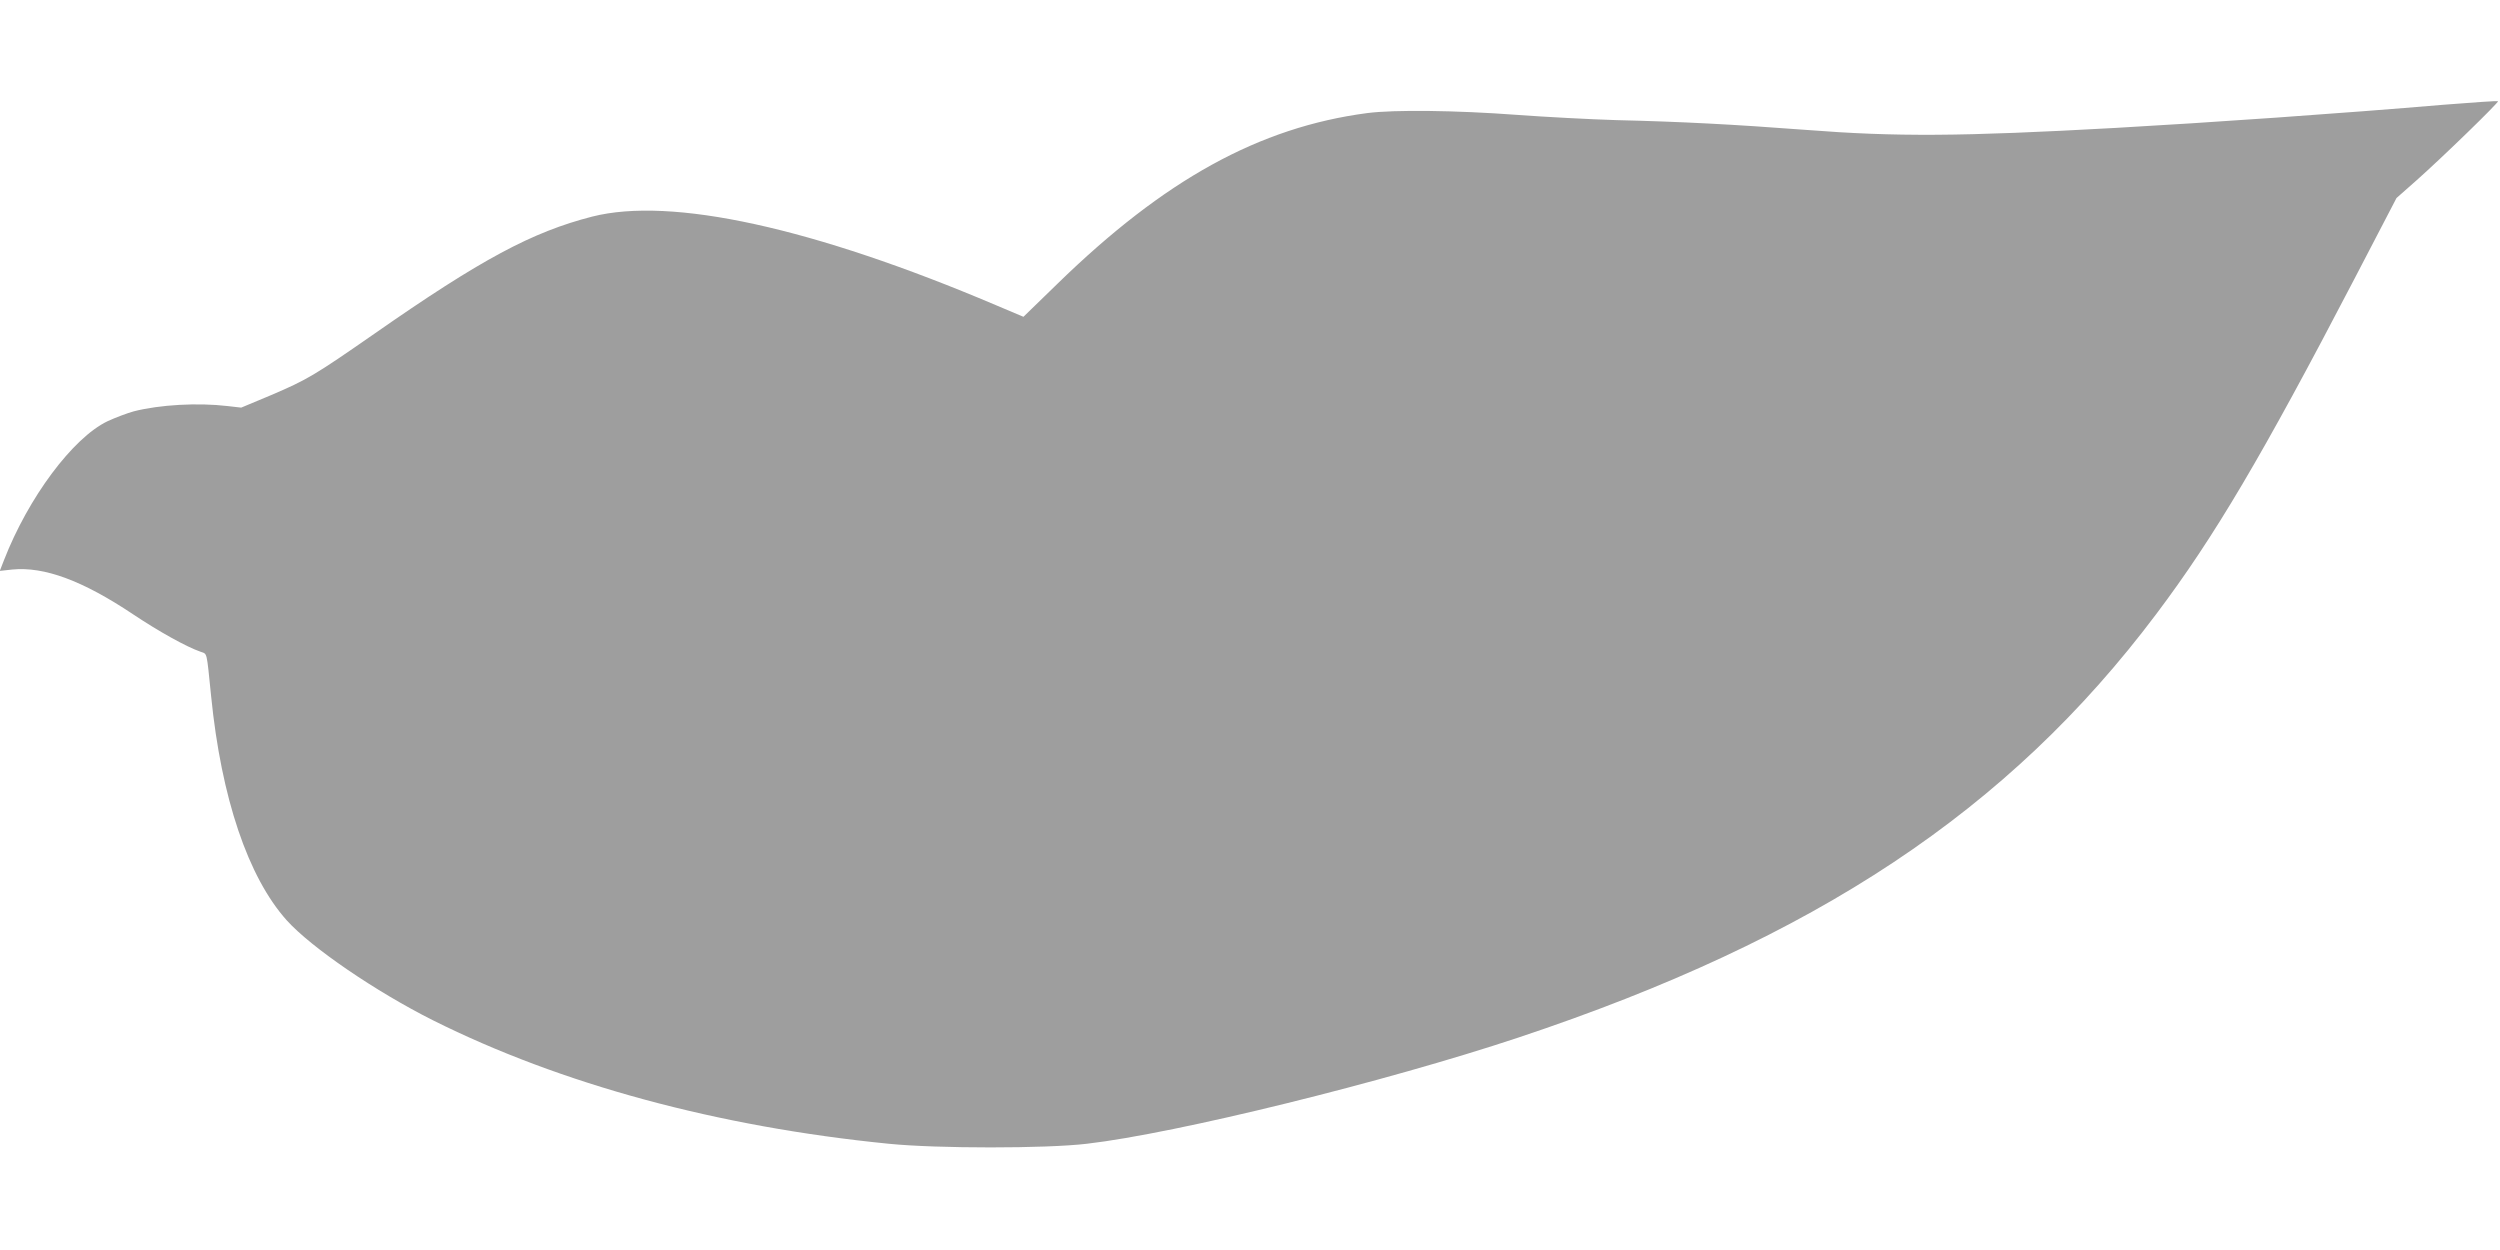 <?xml version="1.0" standalone="no"?>
<!DOCTYPE svg PUBLIC "-//W3C//DTD SVG 20010904//EN"
 "http://www.w3.org/TR/2001/REC-SVG-20010904/DTD/svg10.dtd">
<svg version="1.0" xmlns="http://www.w3.org/2000/svg"
 width="1280pt" height="640pt" viewBox="0 0 1280 640"
 preserveAspectRatio="xMidYMid meet">
<g transform="translate(0,640) scale(0.1,-0.1)"
fill="#9e9e9e" stroke="none">
<path d="M12515 5864 c-529 -45 -1205 -92 -1685 -119 -792 -44 -1123 -46
-1584 -10 -371 28 -634 42 -971 50 -132 4 -361 16 -510 27 -308 23 -626 27
-765 9 -553 -73 -1039 -341 -1586 -874 l-174 -169 -142 60 c-935 397 -1661
556 -2066 453 -308 -79 -568 -218 -1117 -601 -305 -212 -342 -234 -527 -313
l-153 -64 -70 8 c-152 18 -347 7 -480 -27 -33 -9 -94 -32 -135 -51 -177 -85
-405 -390 -530 -712 l-21 -54 64 7 c163 16 359 -56 618 -229 135 -90 274 -167
346 -192 35 -13 30 8 54 -228 52 -520 189 -926 387 -1147 125 -139 456 -365
749 -512 654 -327 1458 -545 2333 -632 248 -25 805 -25 1015 0 458 53 1528
317 2210 544 1522 507 2510 1163 3265 2168 298 396 542 809 1014 1715 l216
415 103 91 c134 119 423 400 417 405 -3 2 -126 -6 -275 -18z"/>
</g>
</svg>
